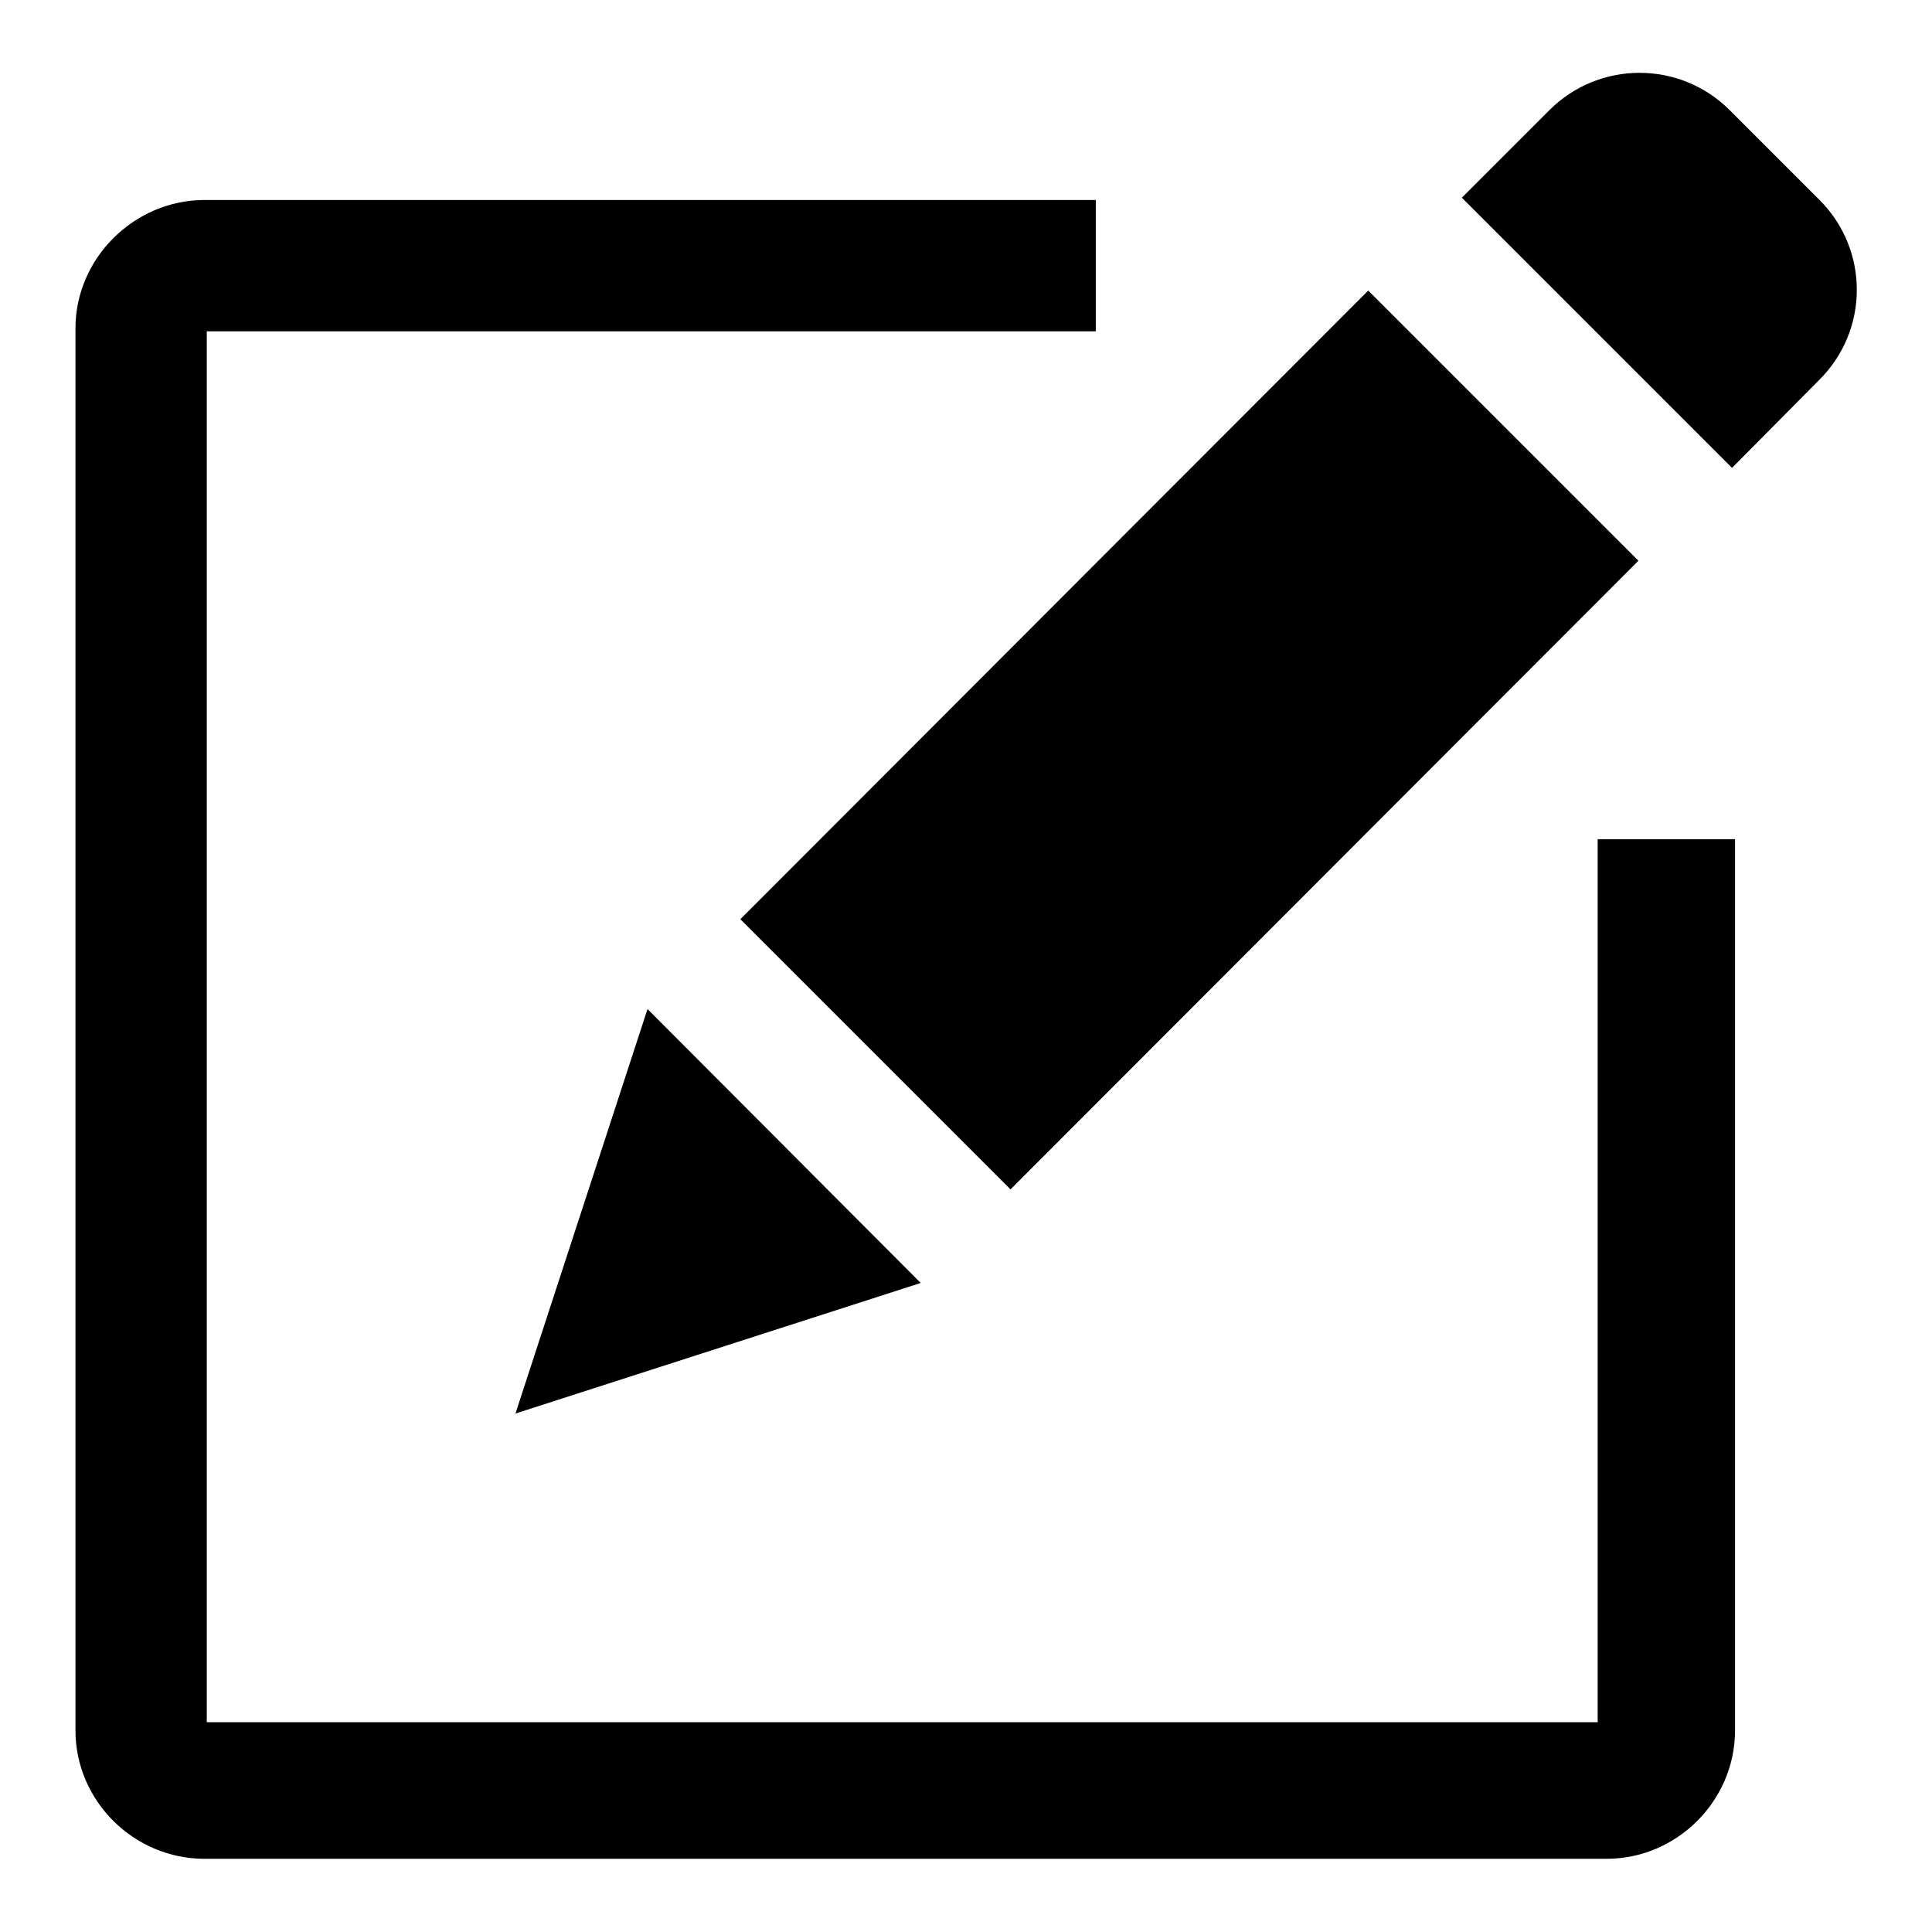 <?xml version="1.0" encoding="utf-8"?>
<!-- Svg Vector Icons : http://www.onlinewebfonts.com/icon -->
<!DOCTYPE svg PUBLIC "-//W3C//DTD SVG 1.1//EN" "http://www.w3.org/Graphics/SVG/1.1/DTD/svg11.dtd">
<svg version="1.1" xmlns="http://www.w3.org/2000/svg" xmlns:xlink="http://www.w3.org/1999/xlink" x="0px" y="0px" viewBox="0 0 256 256" enable-background="new 0 0 256 256" xml:space="preserve">
<g><g><path fill="#000000" d="M211.7,111.2v117H27.4V43.9h117.8V26.5H27.1c-9.3,0-17.1,7.7-17.1,17v185.8c0,9.3,7.7,17,17.1,17h185.8c9.3,0,17-7.7,17-17V111.2H211.7z"/><path fill="#000000" d="M85.8,133.7L85.8,133.7l-17.5,53.6l53.7-17.3L85.8,133.7z"/><path fill="#000000" d="M181.3,38.5l-83.2,83.3l35.8,35.8l83.2-83.3L181.3,38.5z"/><path fill="#000000" d="M241.1,26.5l-11.9-11.9c-6.6-6.6-17.3-6.6-23.9,0l-11.6,11.6L229.5,62L241,50.4C247.7,43.8,247.7,33.1,241.1,26.5z"/></g></g>
</svg>